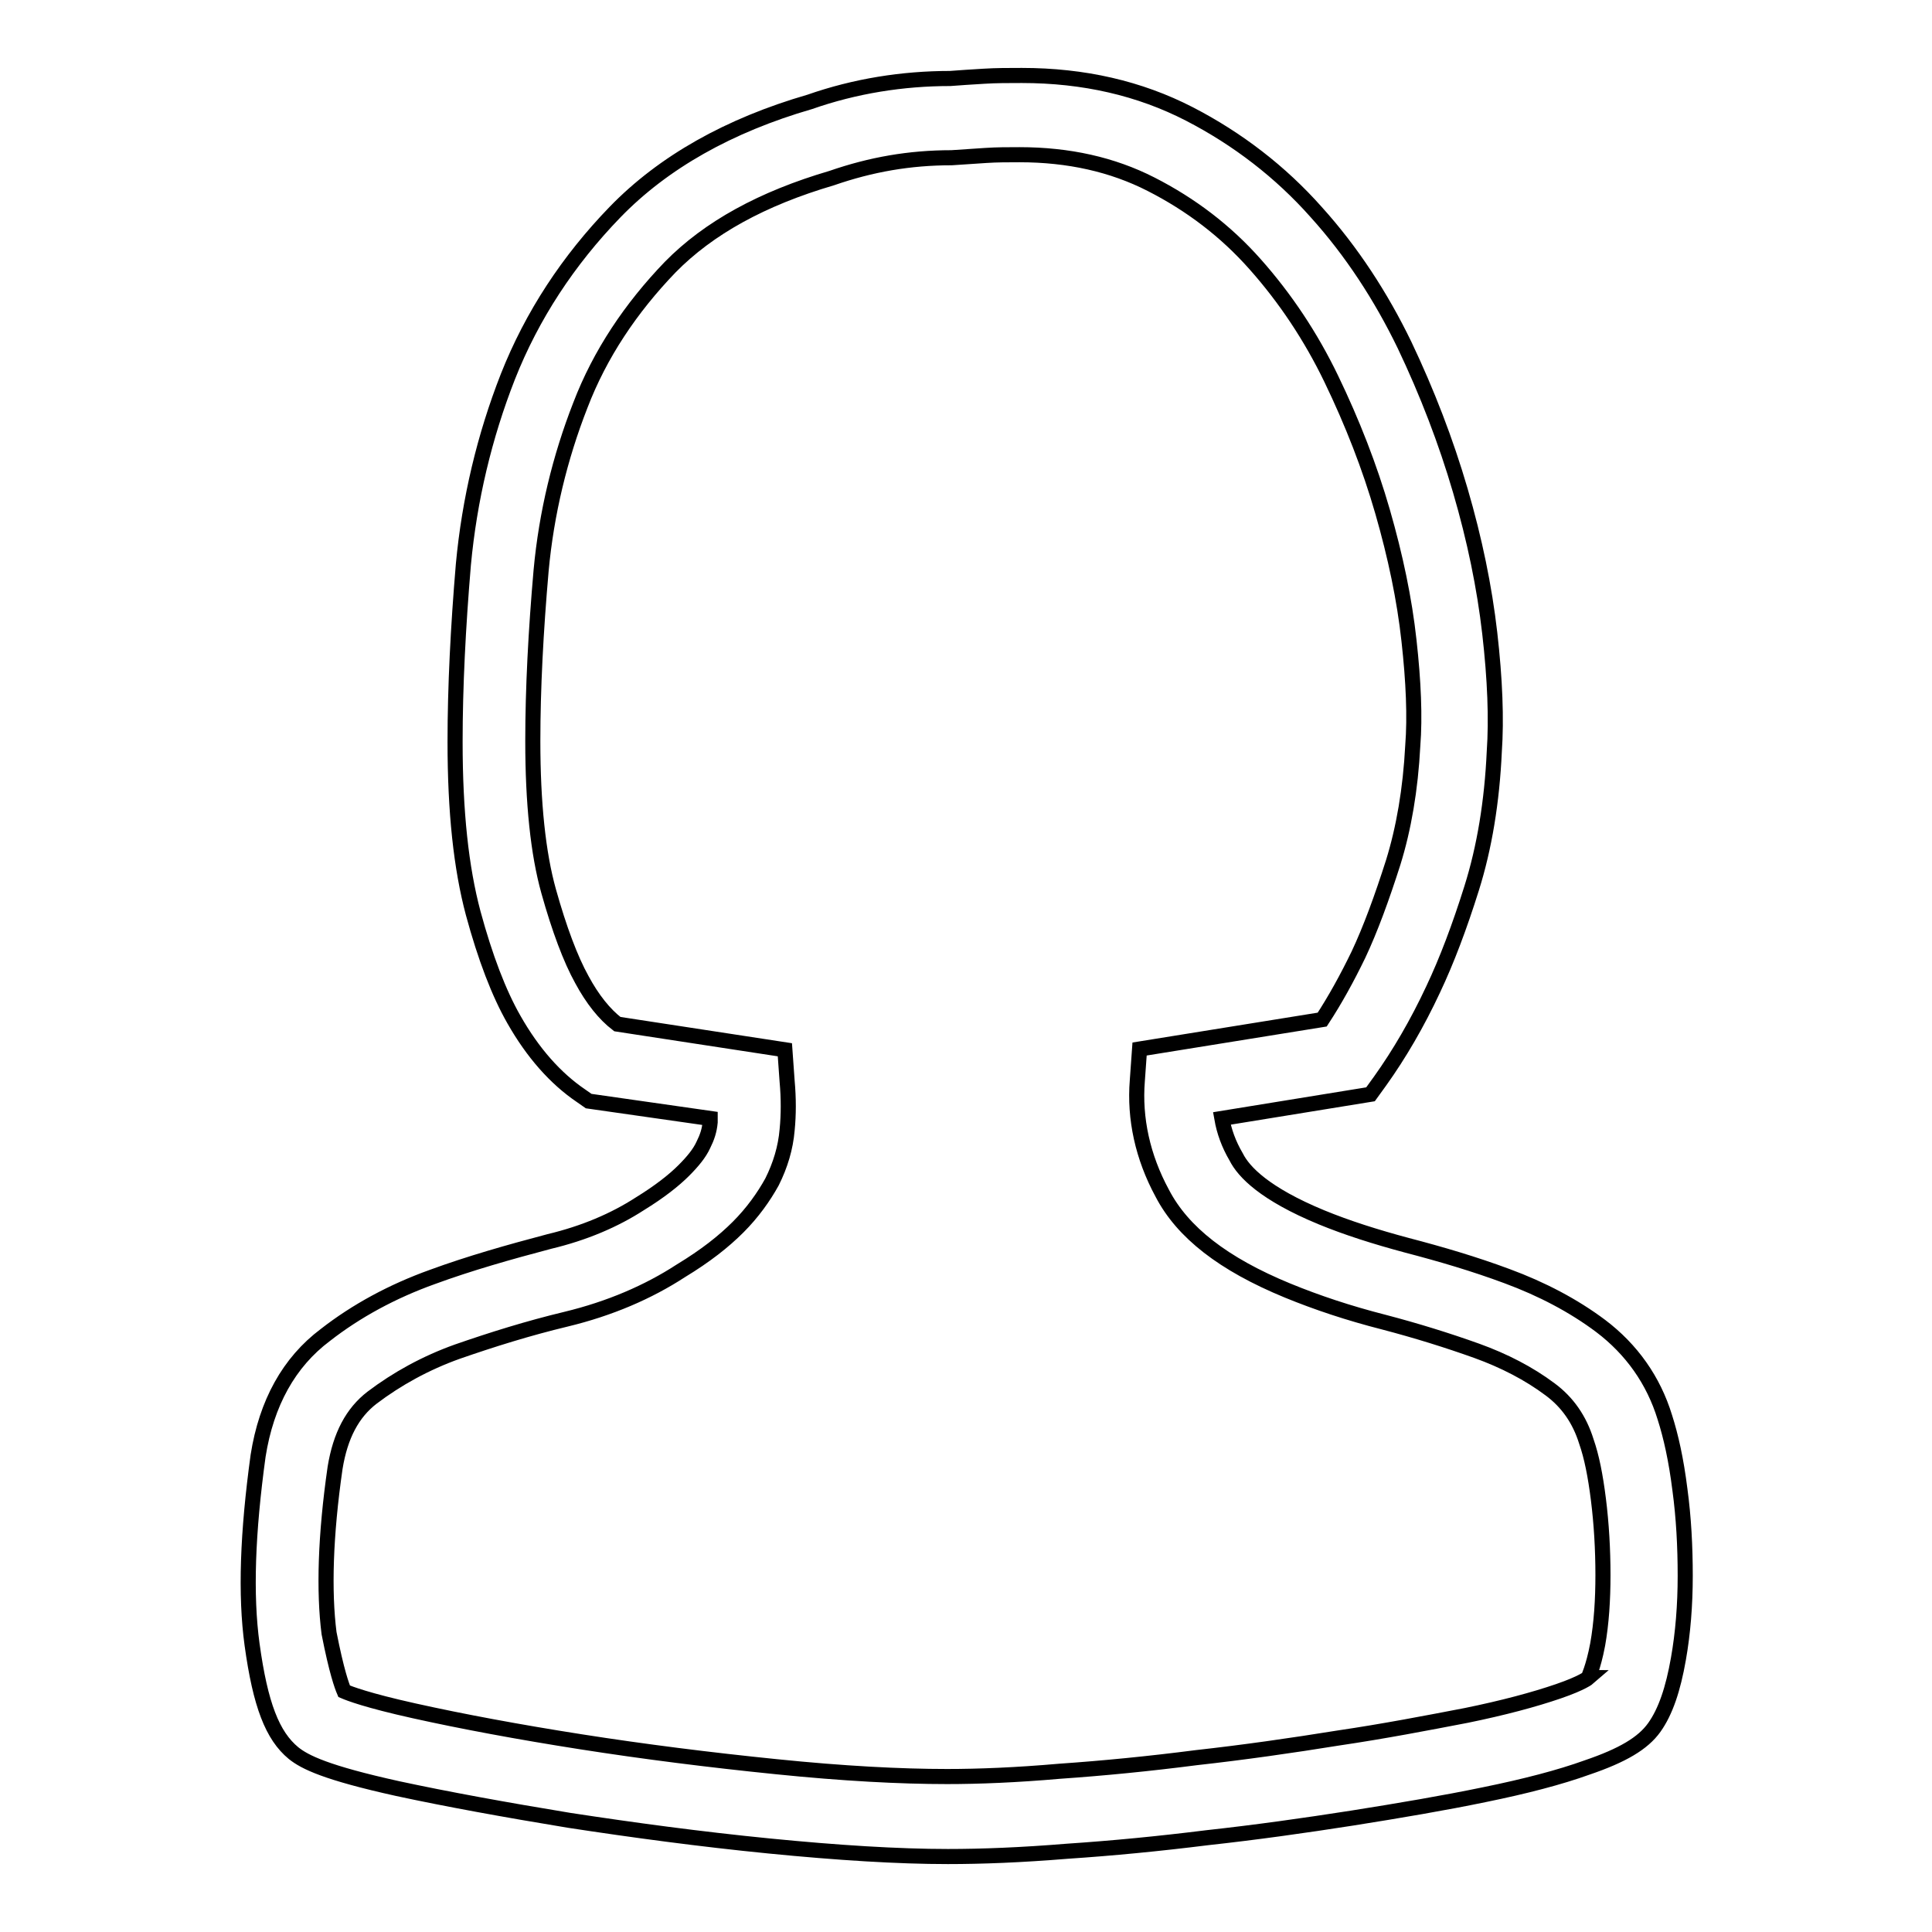 <?xml version="1.0" encoding="utf-8"?>
<!-- Svg Vector Icons : http://www.onlinewebfonts.com/icon -->
<!DOCTYPE svg PUBLIC "-//W3C//DTD SVG 1.1//EN" "http://www.w3.org/Graphics/SVG/1.1/DTD/svg11.dtd">
<svg version="1.1" xmlns="http://www.w3.org/2000/svg" xmlns:xlink="http://www.w3.org/1999/xlink" x="0px" y="0px" viewBox="0 0 256 256" enable-background="new 0 0 256 256" xml:space="preserve">
<g> <path stroke-width="2" fill-opacity="0" stroke="#000000"  d="M125.6,246c-6.6,0-14.6-0.5-23.7-1.4c-9.1-0.9-18-2.1-26.5-3.4c-8.5-1.4-16.2-2.8-22.7-4.2 c-9.5-2.1-12.3-3.5-13.8-4.7c-2.8-2.3-4.4-6.4-5.5-14.4c-0.9-6.6-0.6-14.8,0.8-25c1.1-7,4.1-12.4,8.9-16c4.1-3.2,8.9-5.8,14.2-7.7 c4.9-1.8,10.2-3.3,15.5-4.7c4.6-1.1,8.6-2.8,12-5c2.6-1.6,4.5-3.1,5.8-4.4c1.2-1.2,2.1-2.3,2.6-3.4c0.5-1,0.8-1.9,0.9-3 c0-0.2,0-0.3,0-0.5L78,145.9l-1-0.7c-3.4-2.3-6.4-5.7-8.9-10.1c-2-3.5-3.8-8.2-5.4-14.1c-1.6-6-2.4-13.4-2.4-22.7 c0-7.3,0.4-15.2,1.1-23.5c0.8-8.6,2.8-17,5.9-24.9c3.2-8.1,8-15.4,14.2-21.8c6.4-6.6,15.1-11.5,25.8-14.6c6-2.1,12.3-3.1,18.6-3.1 c1.2-0.1,2.9-0.2,4.5-0.3c1.6-0.1,3.2-0.1,5-0.1c8.2,0,15.6,1.7,22.2,5.1c6.4,3.3,12.1,7.7,16.8,13c4.7,5.2,8.6,11.2,11.7,17.6 c3,6.3,5.5,12.8,7.4,19.3c1.9,6.5,3.2,12.8,3.9,18.9c0.7,6.1,0.9,11.4,0.6,15.7c-0.3,6.6-1.3,12.7-3,18.1 c-1.6,5.1-3.3,9.6-5.1,13.4c-2.1,4.5-4.5,8.6-7,12.1l-1.3,1.8l-19.7,3.2c0.3,1.7,0.9,3.4,1.9,5.1c1,2,3.8,4.9,11.3,8 c3.4,1.4,7.2,2.6,11.3,3.7c4.6,1.2,9,2.5,13.3,4.1c4.6,1.7,8.8,3.9,12.4,6.6c4.1,3.1,7,7.2,8.5,12.1c0.8,2.5,1.5,5.6,2,9.6 c0.5,3.7,0.7,7.5,0.7,11.4c0,3.9-0.3,7.6-0.9,11c-0.7,4-1.7,7-3.2,9.1c-1.5,2.1-4.2,3.7-8.9,5.3c-3.6,1.3-8.2,2.5-13.6,3.6 c-5.3,1.1-11.2,2.1-17.5,3.1c-6.4,1-12.8,1.9-19.2,2.6c-6.4,0.8-12.6,1.4-18.6,1.8C135.3,245.8,130.1,246,125.6,246z M45.6,224.1 c0.7,0.3,3,1.2,9.3,2.6c6.3,1.4,13.8,2.8,22.1,4.1c8.3,1.3,17,2.4,25.9,3.3c8.8,0.9,16.4,1.3,22.6,1.3c4.2,0,9.2-0.2,14.9-0.7 c5.8-0.4,11.9-1,18.1-1.8c6.3-0.7,12.6-1.6,18.8-2.6c6.1-0.9,11.8-2,17-3c4.9-1,9-2.1,12.2-3.2c3.2-1.1,4-1.8,4-1.8l0,0 c-0.1,0,0.6-1.2,1.2-4.4c0.5-2.8,0.7-5.9,0.7-9.2c0-3.4-0.2-6.8-0.6-10c-0.4-3.2-0.9-5.7-1.6-7.7c-0.9-2.9-2.5-5.2-4.8-6.9 c-2.8-2.1-6.1-3.8-9.7-5.1c-3.9-1.4-8.1-2.7-12.3-3.8c-4.7-1.2-8.9-2.6-12.8-4.2c-8.5-3.5-13.9-7.7-16.6-12.9 c-2.6-4.8-3.7-9.9-3.3-14.9l0.3-4.2l24.2-3.9c1.7-2.6,3.3-5.5,4.8-8.6c1.6-3.4,3.1-7.5,4.6-12.2c1.4-4.5,2.3-9.7,2.6-15.5 c0.3-3.8,0.1-8.5-0.5-13.9c-0.6-5.5-1.8-11.2-3.5-17.1c-1.7-5.9-4-11.8-6.8-17.6c-2.7-5.6-6.1-10.7-10.1-15.2 c-3.9-4.4-8.5-7.9-13.8-10.6c-5.1-2.6-10.9-3.9-17.4-3.9c-1.6,0-3,0-4.5,0.1c-1.4,0.1-2.9,0.2-4.5,0.3c-5.6,0-10.7,0.9-15.9,2.7 c-9.2,2.7-16.3,6.6-21.4,11.8c-5.2,5.4-9.3,11.5-11.9,18.3c-2.7,6.9-4.5,14.3-5.2,21.9c-0.7,8-1.1,15.6-1.1,22.6 c0,8.2,0.7,14.9,2.1,19.9c1.4,5,2.9,9,4.4,11.7c1.4,2.6,3,4.6,4.7,5.9l22.2,3.4l0.3,4.2c0.2,2.2,0.2,4.4,0,6.4 c-0.2,2.4-0.9,4.7-2,6.9c-1.1,2-2.6,4.1-4.5,6c-1.9,1.9-4.3,3.8-7.6,5.8c-4.3,2.8-9.4,5-15.2,6.4c-5,1.2-9.8,2.7-14.4,4.3 c-4.2,1.5-8,3.6-11.3,6.1c-2.6,2-4.2,5-4.9,9.3c-1.3,9-1.5,16.4-0.8,21.9C44.6,221.5,45.3,223.4,45.6,224.1z"/></g>
</svg>
